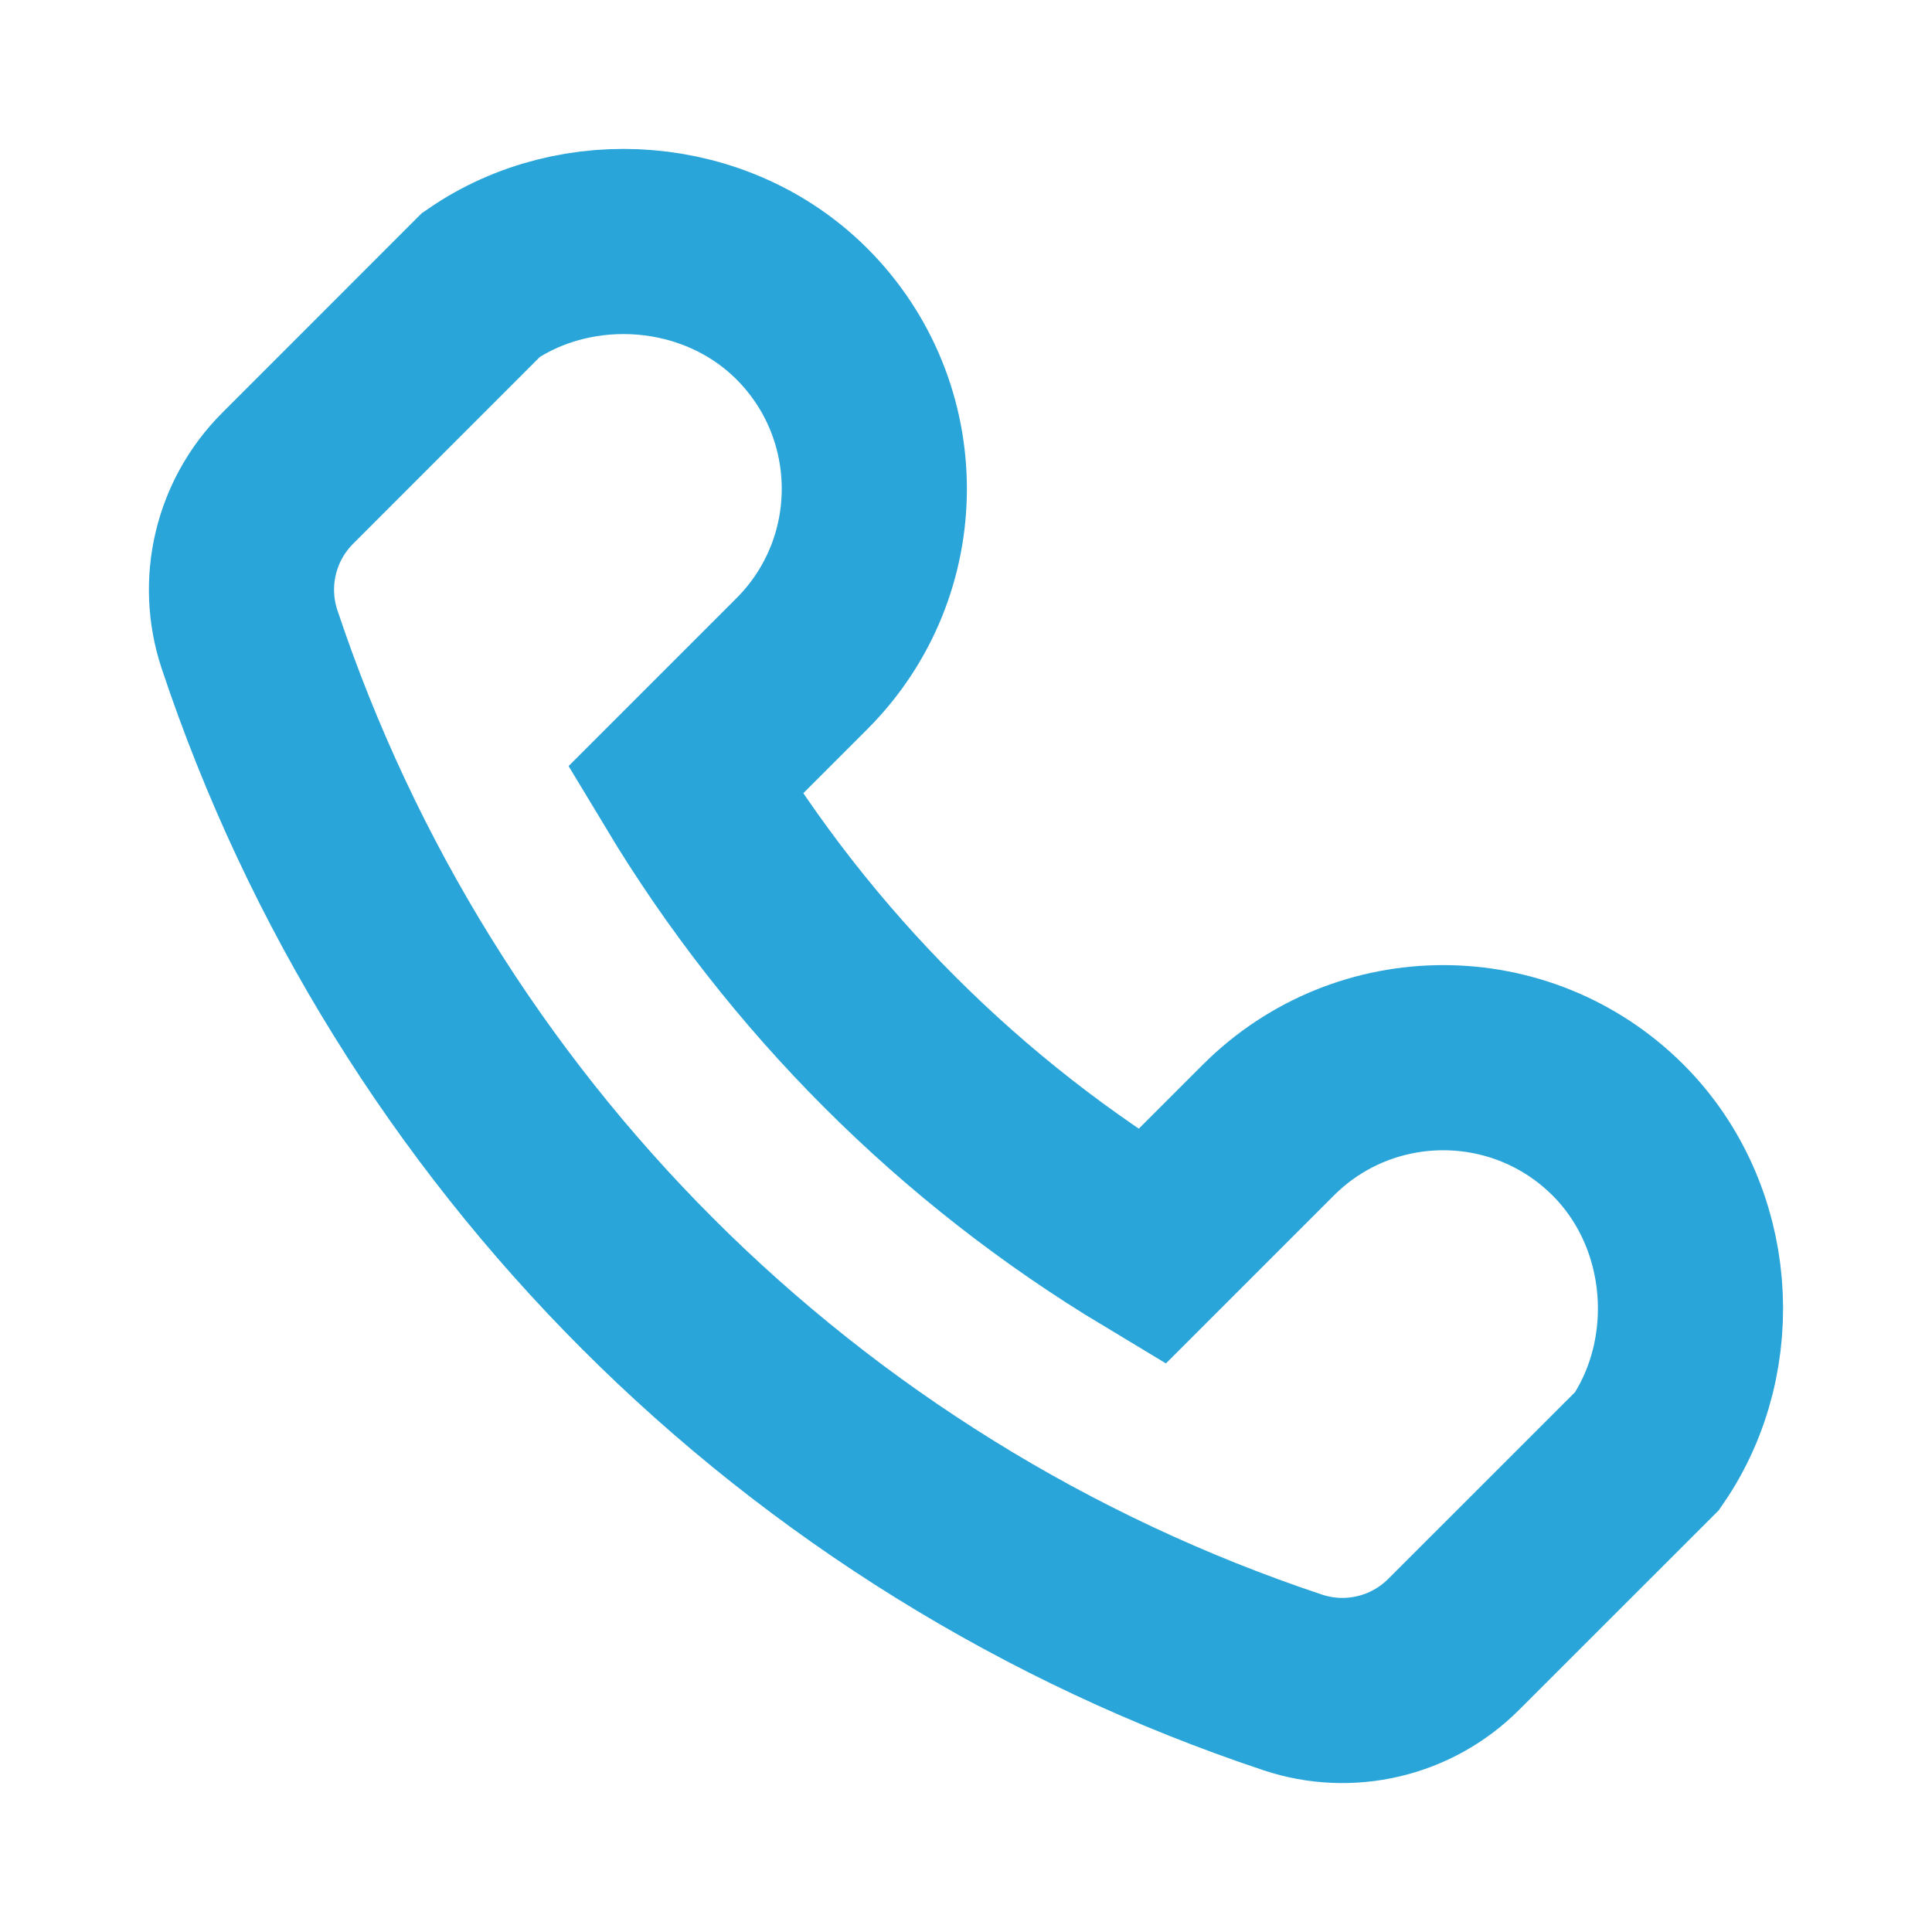 <svg width="24" height="24" viewBox="0 0 24 24" fill="none" xmlns="http://www.w3.org/2000/svg">
<path d="M5.977 3.537C7.174 2.716 8.897 2.836 9.961 3.899C11.161 5.099 11.161 7.045 9.961 8.245L8.512 9.694C9.94 12.068 11.932 14.06 14.306 15.488L15.755 14.039C16.955 12.839 18.901 12.839 20.101 14.039C21.164 15.103 21.284 16.826 20.463 18.023C19.947 18.539 18.893 19.592 18.058 20.427C17.534 20.951 16.759 21.134 16.057 20.899C9.94 18.86 5.139 14.06 3.1 7.943C2.866 7.24 3.049 6.466 3.573 5.942C4.408 5.107 5.461 4.053 5.977 3.537Z" stroke="#2AA5D9" stroke-width="2.3"/>
</svg>
